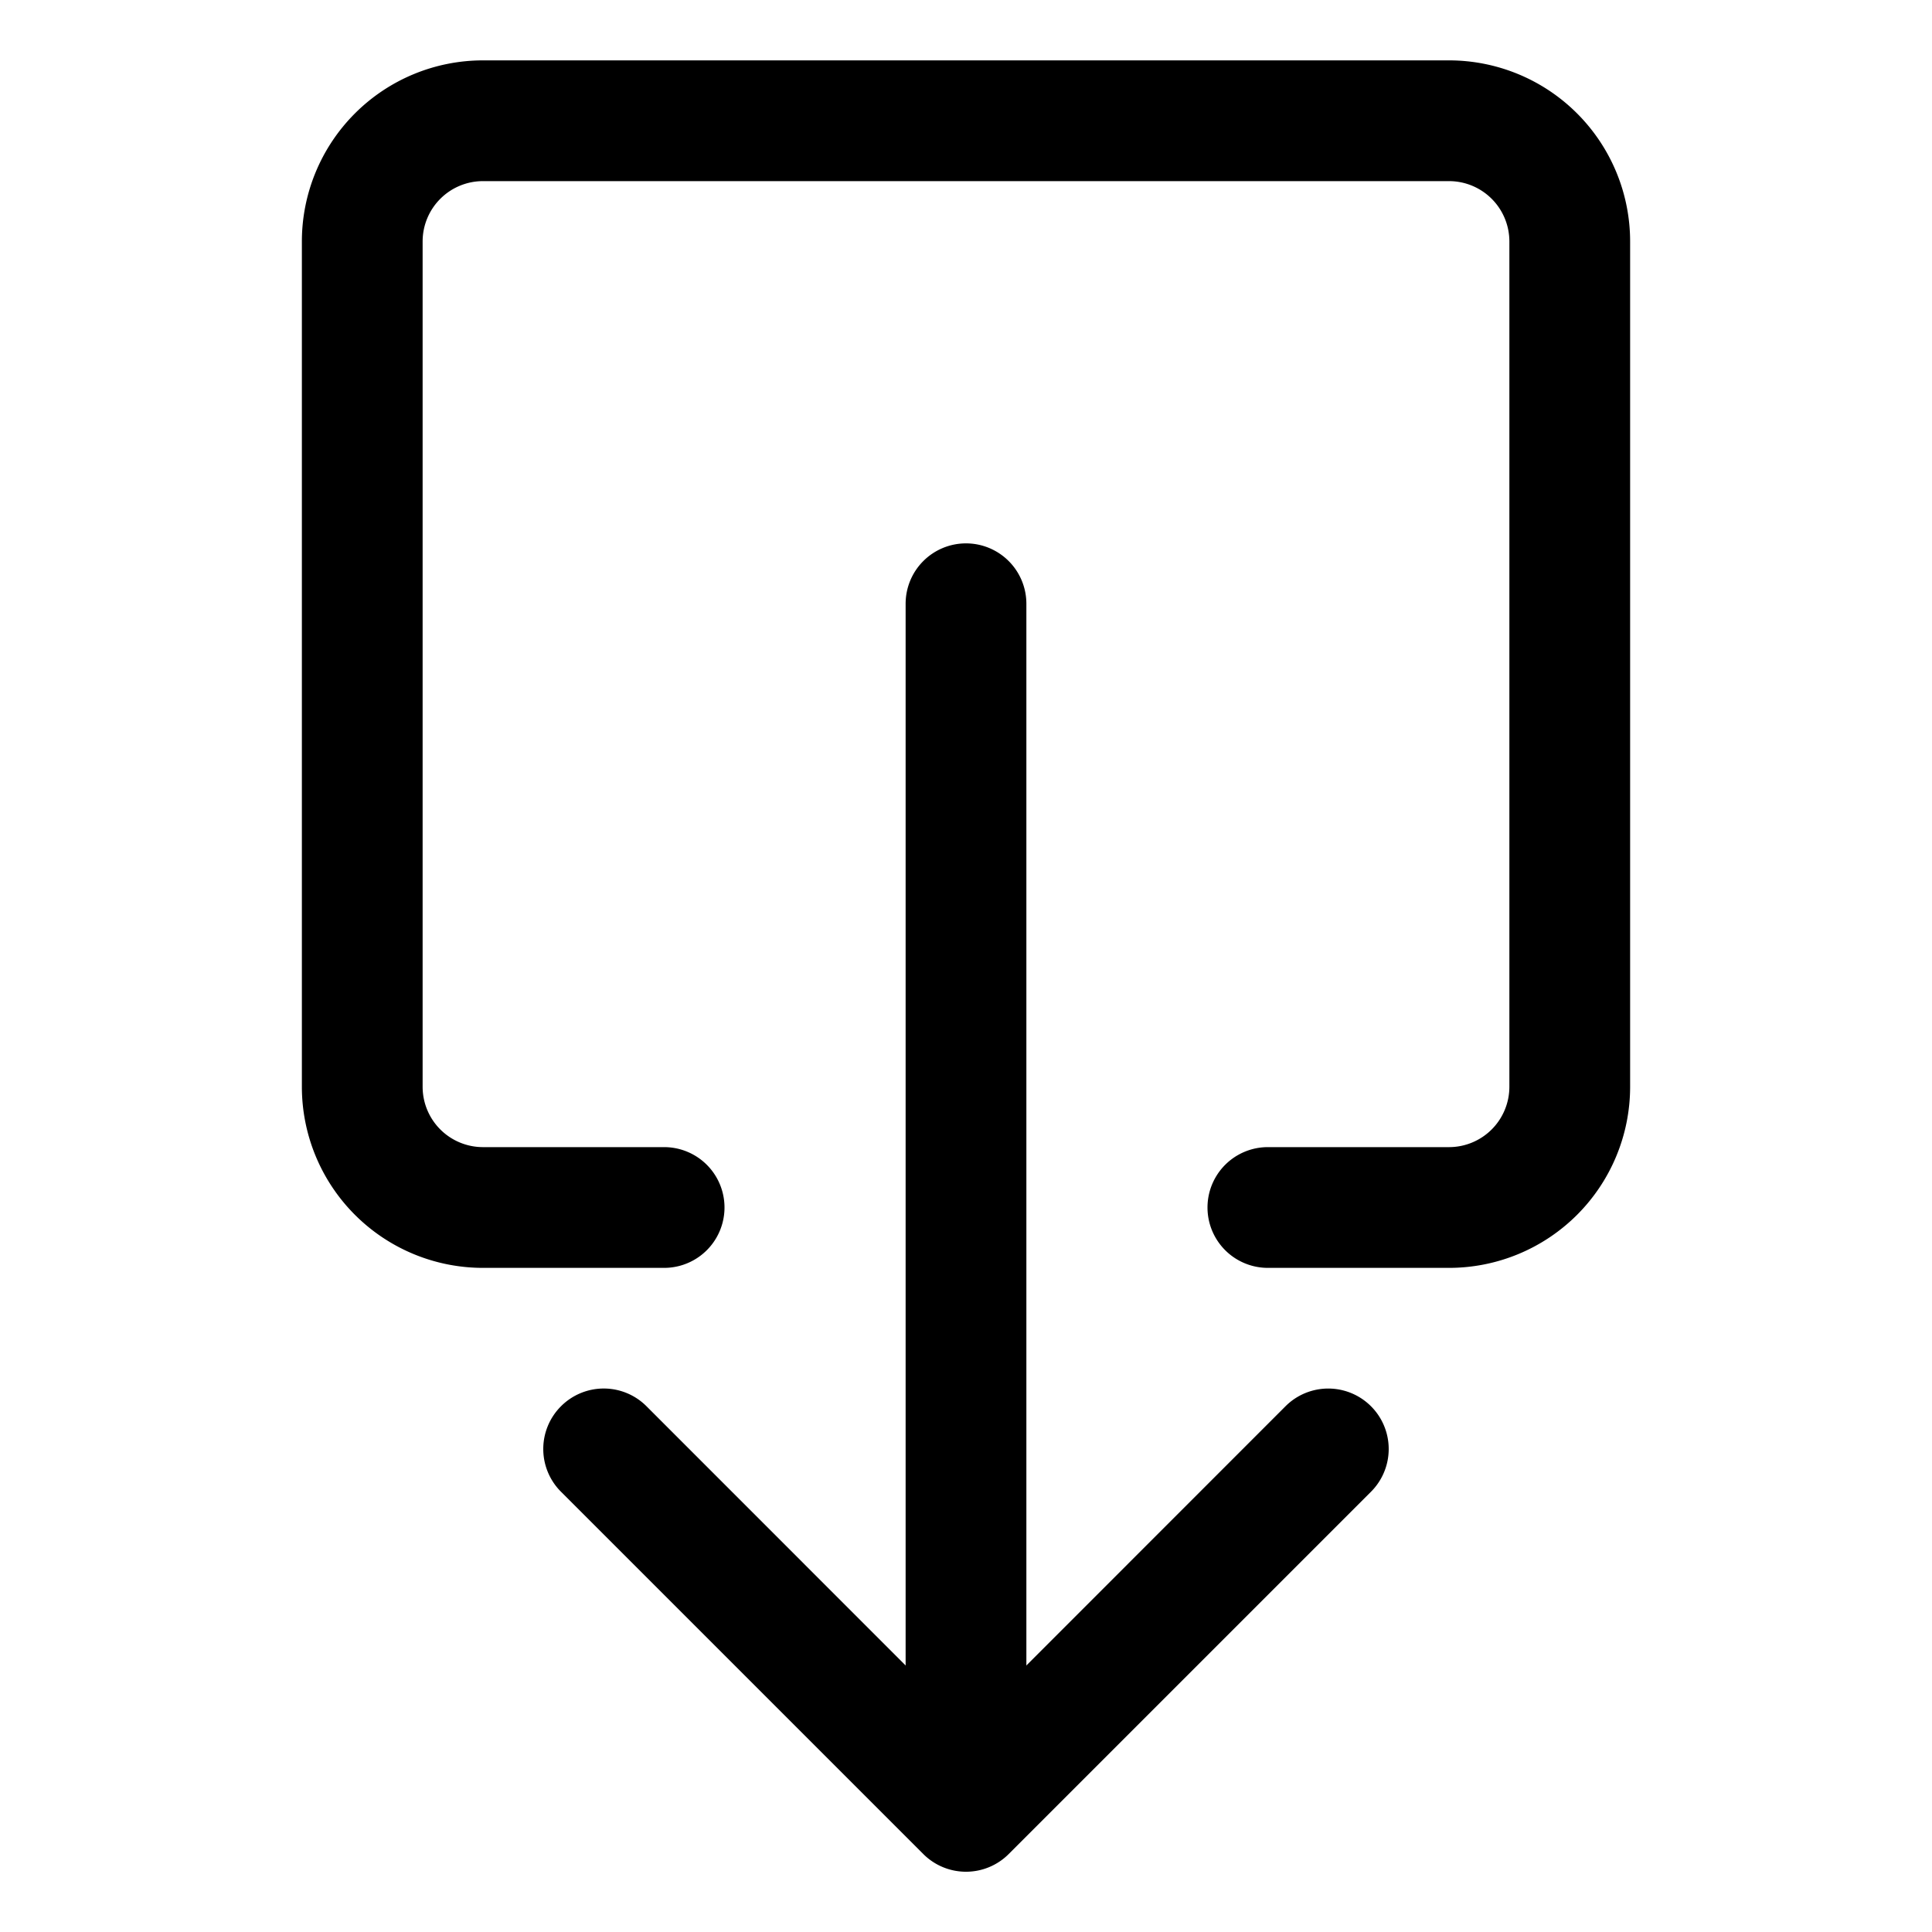 <svg width="1em" height="1em" viewBox="0 0 16 16" class="bi bi-box-arrow-down" fill="currentColor" xmlns="http://www.w3.org/2000/svg">
  <path fill-rule="evenodd" d="M4.646 11.646a.5.5 0 0 1 .708 0L8 14.293l2.646-2.647a.5.5 0 0 1 .708.708l-3 3a.5.5 0 0 1-.708 0l-3-3a.5.5 0 0 1 0-.708z"/>
  <path fill-rule="evenodd" d="M8 4.5a.5.5 0 0 1 .5.5v9a.5.5 0 0 1-1 0V5a.5.5 0 0 1 .5-.5z"/>
  <path fill-rule="evenodd" d="M2.5 2A1.5 1.5 0 0 1 4 .5h8A1.5 1.5 0 0 1 13.5 2v7a1.5 1.5 0 0 1-1.5 1.5h-1.5a.5.5 0 0 1 0-1H12a.5.5 0 0 0 .5-.5V2a.5.5 0 0 0-.5-.5H4a.5.5 0 0 0-.5.5v7a.5.5 0 0 0 .5.5h1.5a.5.5 0 0 1 0 1H4A1.5 1.5 0 0 1 2.5 9V2z"/>
</svg>